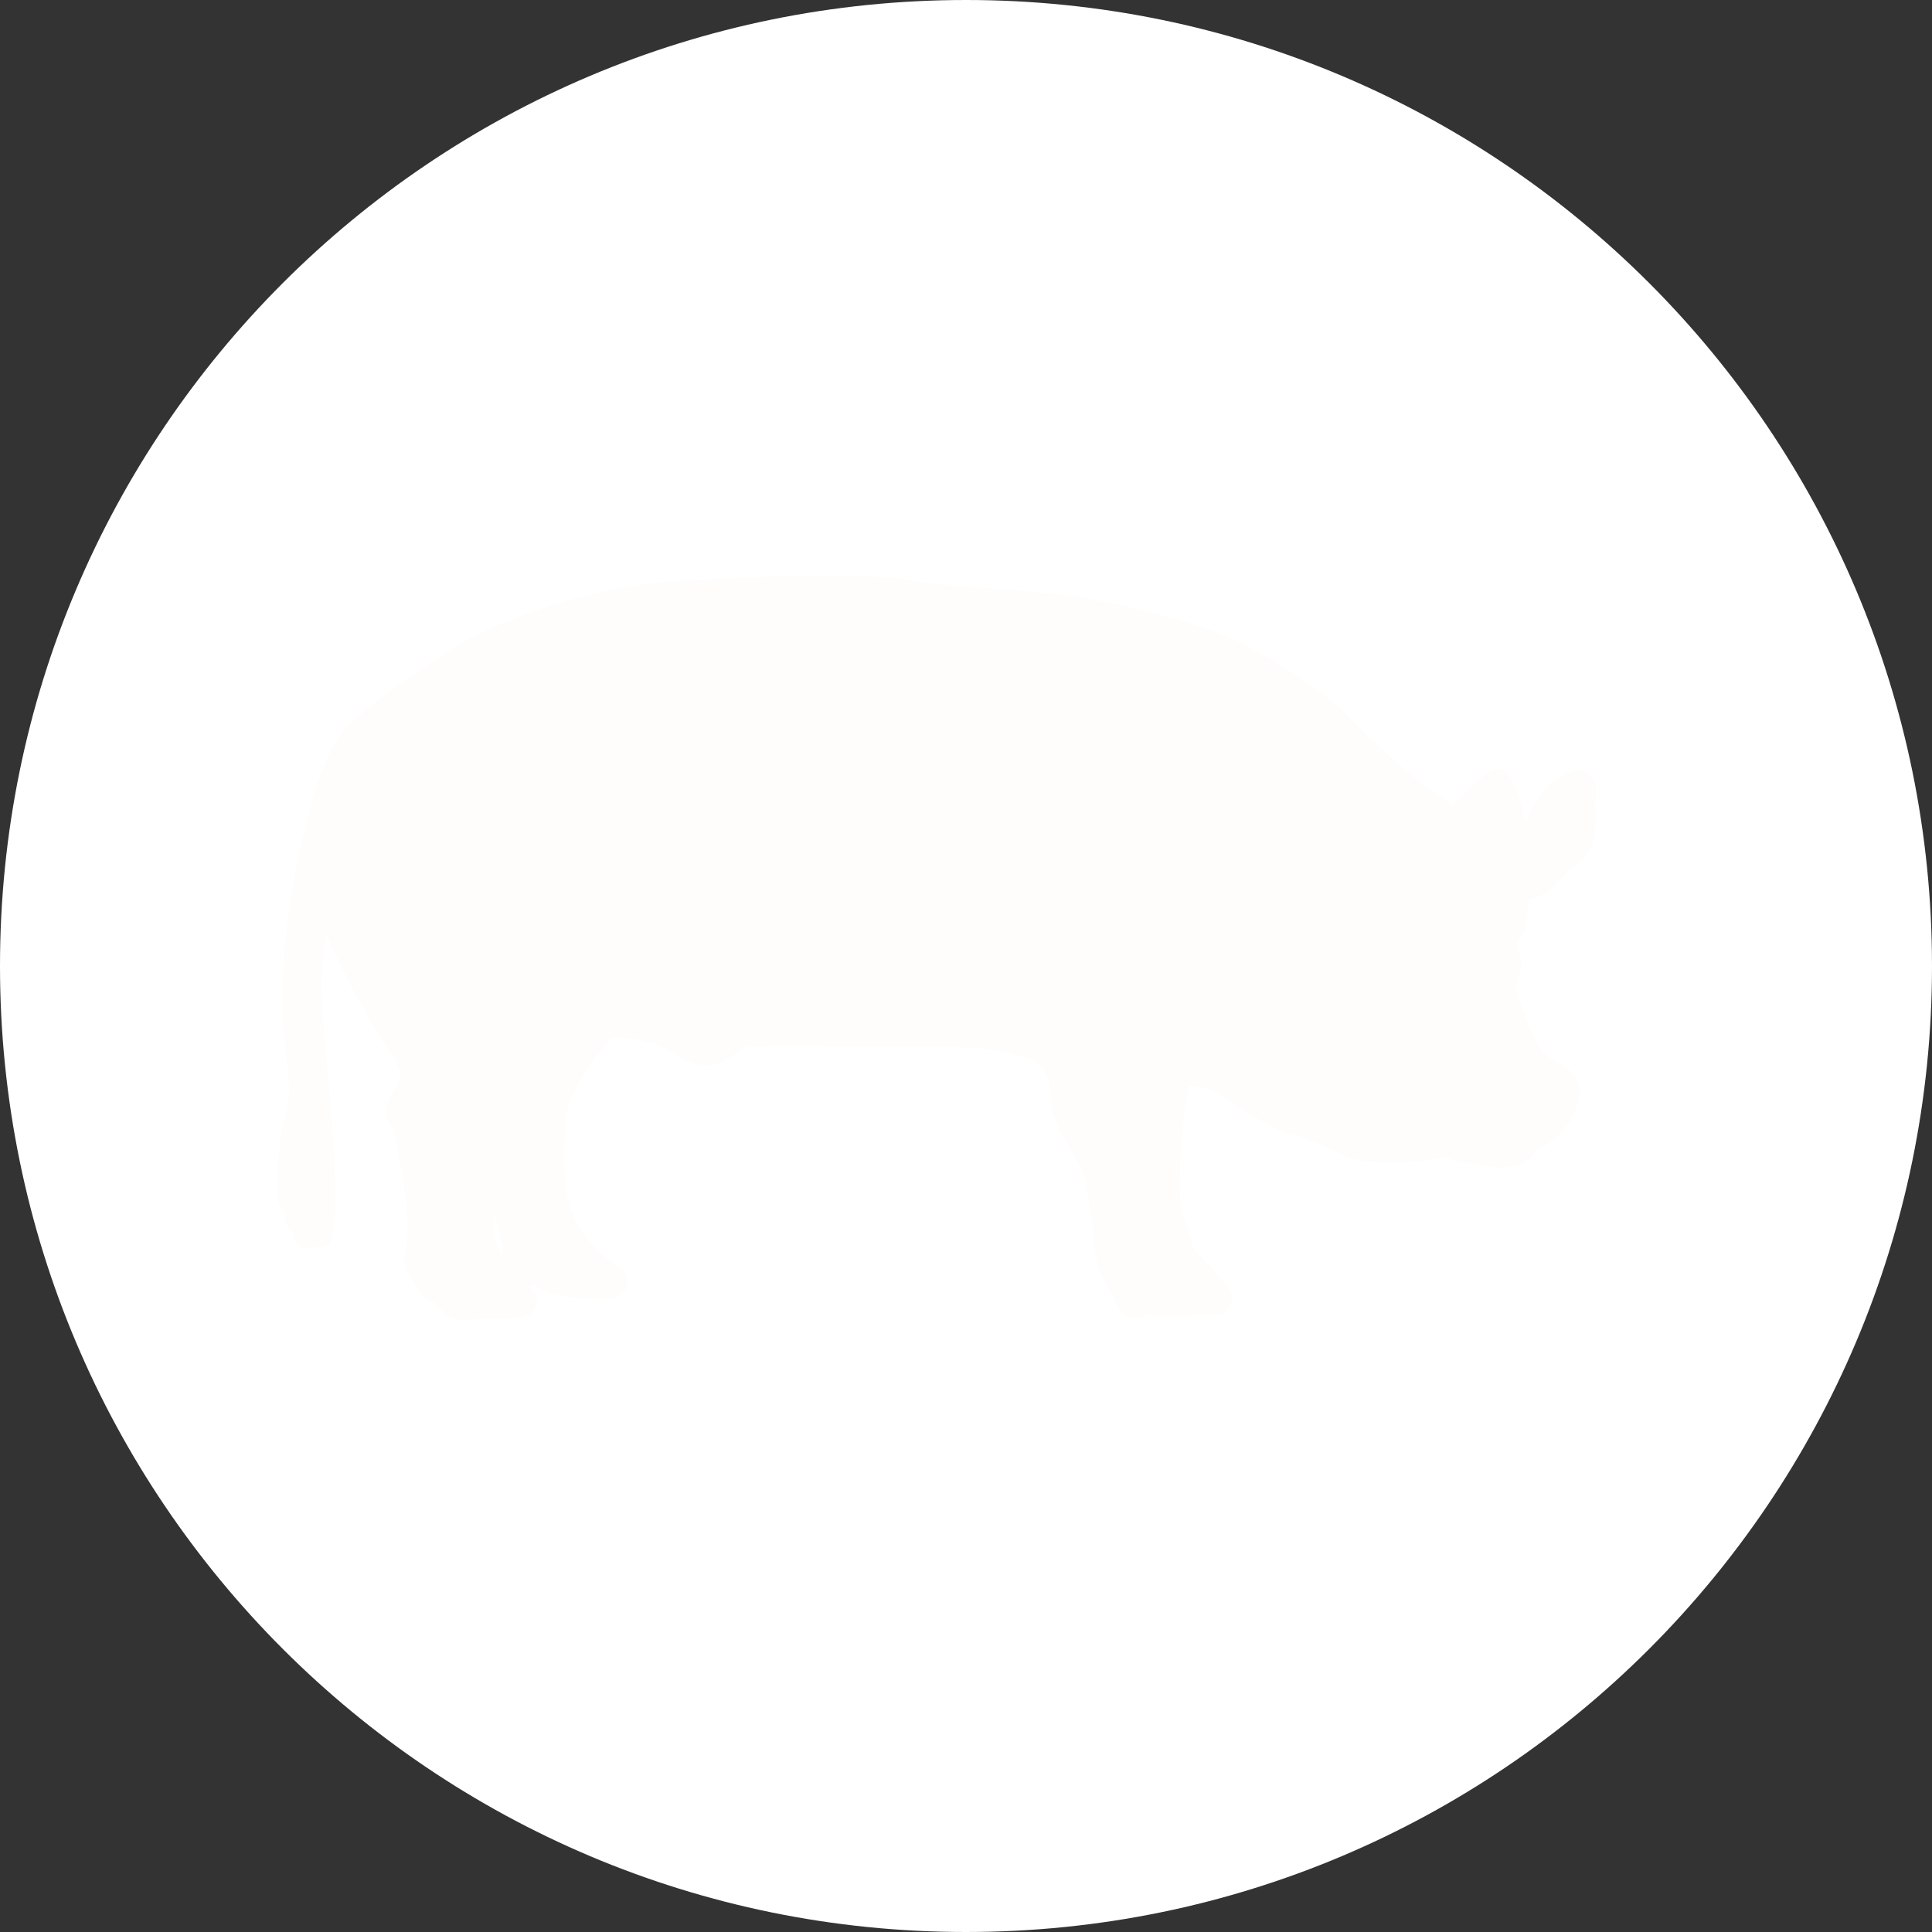 <?xml version="1.0" encoding="utf-8" standalone="no"?><!-- Generator: Adobe Illustrator 15.1.0, SVG Export Plug-In . SVG Version: 6.00 Build 0)  --><svg xmlns="http://www.w3.org/2000/svg" xmlns:xlink="http://www.w3.org/1999/xlink" enable-background="new 0 0 497.47 497.469" fill="#000000" height="497.469px" id="Layer_1" version="1.1" viewBox="0 0 497.47 497.469" width="497.47px" x="0px" xml:space="preserve" y="0px">
<rect x="0" y="0" width="497.47" height="497.469" fill="#333333" stroke="none"/>
<g id="change1_1_">
	<path d="M497.47,248.731c0,137.378-111.364,248.738-248.735,248.738C111.36,497.469,0,386.11,0,248.731   C0,111.36,111.36,0,248.735,0C386.106,0,497.47,111.36,497.47,248.731z" fill="#ffffff"/>
</g>
<g id="change2">
	<path d="M410.75,206.923c0.332-1.929,0.833-4.849-0.894-6.893c-1.287-1.528-3.371-2.033-5.52-1.233   c-1.756,0.66-7.743,3.439-10.974,11.519c-0.198,0.49-0.407,0.872-0.62,1.175c-0.822-5.271-2.798-9.29-3.555-10.833l-0.122-0.256   c-0.52-1.424-1.89-2.448-3.486-2.448c-3.162,0-10.668,8.648-10.722,8.728c-0.122,0.184-0.473,0.415-0.761,0.534   c-0.49-0.354-1.081-0.746-1.806-1.219c-1.677-1.088-4.207-2.736-7.971-5.746c-5.682-4.539-14.529-13.083-18.854-17.413   c-4.607-4.611-14.681-11.388-25.06-16.868c-11.583-6.11-35.005-11.118-43.905-12.462c-4.543-0.692-11.695-1.237-19.27-1.813   c-8.821-0.67-17.942-1.366-22.73-2.293c-4.304-0.836-11.497-1.258-21.375-1.258c-10.919,0-24.345,0.515-38.819,1.492   c-26.782,1.81-49.421,12.265-55.885,16.14c-6.017,3.612-21.212,14.021-27.986,20.185c-7.228,6.565-10.779,22.106-13.368,33.455   l-0.133,0.584c-2.21,9.662-5.811,32.355-3.598,49.057c1.666,12.614,1.128,14.482,0.313,17.312   c-0.173,0.592-0.353,1.219-0.534,1.939c-1.355,5.44-1.867,14.121-1.572,19.367c0.051,0.991,0.173,3.136,1.485,4.329   c0.162,1.564,0.472,4.441,2.502,5.523c0.317,2.17,1.233,3.951,3.875,3.951c0.631,0,1.165-0.126,1.619-0.336   c0.433,0.119,0.808,0.145,1.038,0.145c3.367,0,3.648-2.404,4.204-7.199c0.873-7.603-1.153-30.693-2.062-40.269   c-0.555-5.851-1.161-12.715-1.46-19.276c-0.13-2.898,0.483-8.605,1.215-14.038c4.907,11.508,13.079,25.902,16.302,30.265   c3.915,5.292,2.704,7.235,1.903,8.515c-1.593,2.549-4.261,6.811-1.348,10.884c0.952,1.331,2.011,7.913,3.19,15.239   c1.719,10.678,0.739,15.198,0.4,16.342c-1.085,3.645,0.952,6.647,2.3,8.634c0.415,0.609,0.887,1.302,1.024,1.68   c0.786,2.08,2.408,3.32,4.484,3.446c1.637,2.823,4.644,4.575,8.028,4.575c0.357,0,0.718-0.181,1.085-0.22   c0.757-0.087,2.17-0.238,3.807-0.238h0.591c7.409,0,10.141-0.021,11.709-2.108c1.777-2.391,0.591-4.46-1.327-6.356   c0.425-0.05,0.919-0.126,1.42-0.356c1.932,1.756,6.381,3.627,17.279,3.627c1.724,0,5.761,0.011,6.709-3.371   c0.941-3.335-2.213-5.256-4.517-6.662c-0.458-0.281-0.897-0.544-1.226-0.778c-1.561-1.114-5.303-4.784-8.273-10.719   c-2.048-4.091-2.675-13.605-1.688-25.455c0.444-5.321,6.778-14.539,10.931-19.435c0.566-0.671,1.929-0.814,2.971-0.814   c2.185,0,4.788,0.605,6.882,1.088l1.579,0.357c1.136,0.245,2.852,1.258,4.51,2.238c3.259,1.926,6.785,3.901,10.354,3.411   c2.978-0.43,4.946-1.875,6.525-3.039c1.312-0.967,2.105-1.521,3.201-1.677c0.584-0.087,2.855-0.228,11.479-0.228   c6.532,0,14.719,0.08,22.186,0.148c6.28,0.062,12.055,0.115,15.916,0.115c12.47,0,15.404,0.901,22.496,3.075   c4.697,1.445,5.288,5.015,5.872,10.725l0.087,0.865c0.461,4.431,2.689,8.098,4.842,11.645c1.07,1.76,2.08,3.421,2.822,5.098   c1.673,3.764,2.604,12.77,3.158,18.151c0.145,1.385,0.267,2.585,0.382,3.497c0.513,4.088,2.278,7.084,3.569,9.269   c0.433,0.742,0.848,1.424,1.143,2.091c0.238,0.534,0.422,0.988,0.581,1.374c0.627,1.539,1.672,4.116,4.772,4.116   c0.418,0,0.837-0.054,1.262-0.162c0.75-0.184,1.355-0.512,1.846-0.977c1.489,0.371,3.454,0.465,6.021,0.465   c2.278,0,4.752-0.098,6.67-0.177c1.117-0.043,2.033-0.083,2.56-0.083l1.846,0.025c0.818,0,2.984,0,4.269-1.893   c0.836-1.24,0.93-2.715,0.267-4.369c-0.473-1.187-1.464-2.264-4.262-5.198c-1.633-1.713-4.614-4.842-5.292-6.057   c-0.194-1.146-0.652-2.474-1.219-4.113c-0.923-2.689-2.076-6.035-2.242-9.104c-0.277-5.303,0.588-14.846,1.172-21.284   c0.429-4.719,0.952-6.406,1.258-7.008c1.918-0.108,5.163,0.624,8.396,2.711l1.856,1.208c6.316,4.124,12.329,7.898,16.512,8.734   c3.302,0.664,6.352,2.127,10.577,4.157l2.415,1.153c2.521,1.197,6.287,1.781,11.515,1.781c6.063,0,12.315-0.805,14.211-1.212   c0.714,0,2.124,0.357,3.612,0.739c2.689,0.682,6.035,1.536,10.12,1.705c4.308,0.177,7.142-0.789,8.886-2.844   c0.36-0.426,0.642-0.873,0.854-1.323c9.528-4.089,11.18-12.218,11.461-14.737c0.49-4.406-2.779-6.439-5.945-8.404   c-0.735-0.454-1.557-0.966-2.455-1.564c-2.833-1.885-7.649-14.601-7.786-17.557c0-0.681,0.263-1.532,0.54-2.43   c0.581-1.903,1.381-4.502-0.237-6.933c-0.253-0.537-0.141-2.43,0.576-3.27c1.734-2.022,2.203-6.01,2.185-9.824   c1.947-0.429,4.16-1.215,5.585-2.643c1.737-1.741,5.407-5.101,8.41-7.83c3.721-3.375,3.443-9.25,3.28-12.762   C410.764,207.792,410.725,207.255,410.75,206.923z" fill="#fffdfc"/>
</g>
<g id="change1">
	<path d="M127.241,312.753c-0.076,2.304-0.09,4.222-0.011,4.893c0.144,1.149,1.37,4.798,2.076,6.55   c0.051,0.126-0.101,0.253-0.101,0.375c0-0.054,0-0.108,0-0.162c0-1.428,0.339-3.591,0.014-4.676   c-0.263-0.872-0.714-2.664-1.406-4.823C127.576,314.177,127.468,313.457,127.241,312.753z" fill="#ffffff"/>
</g>
</svg>
